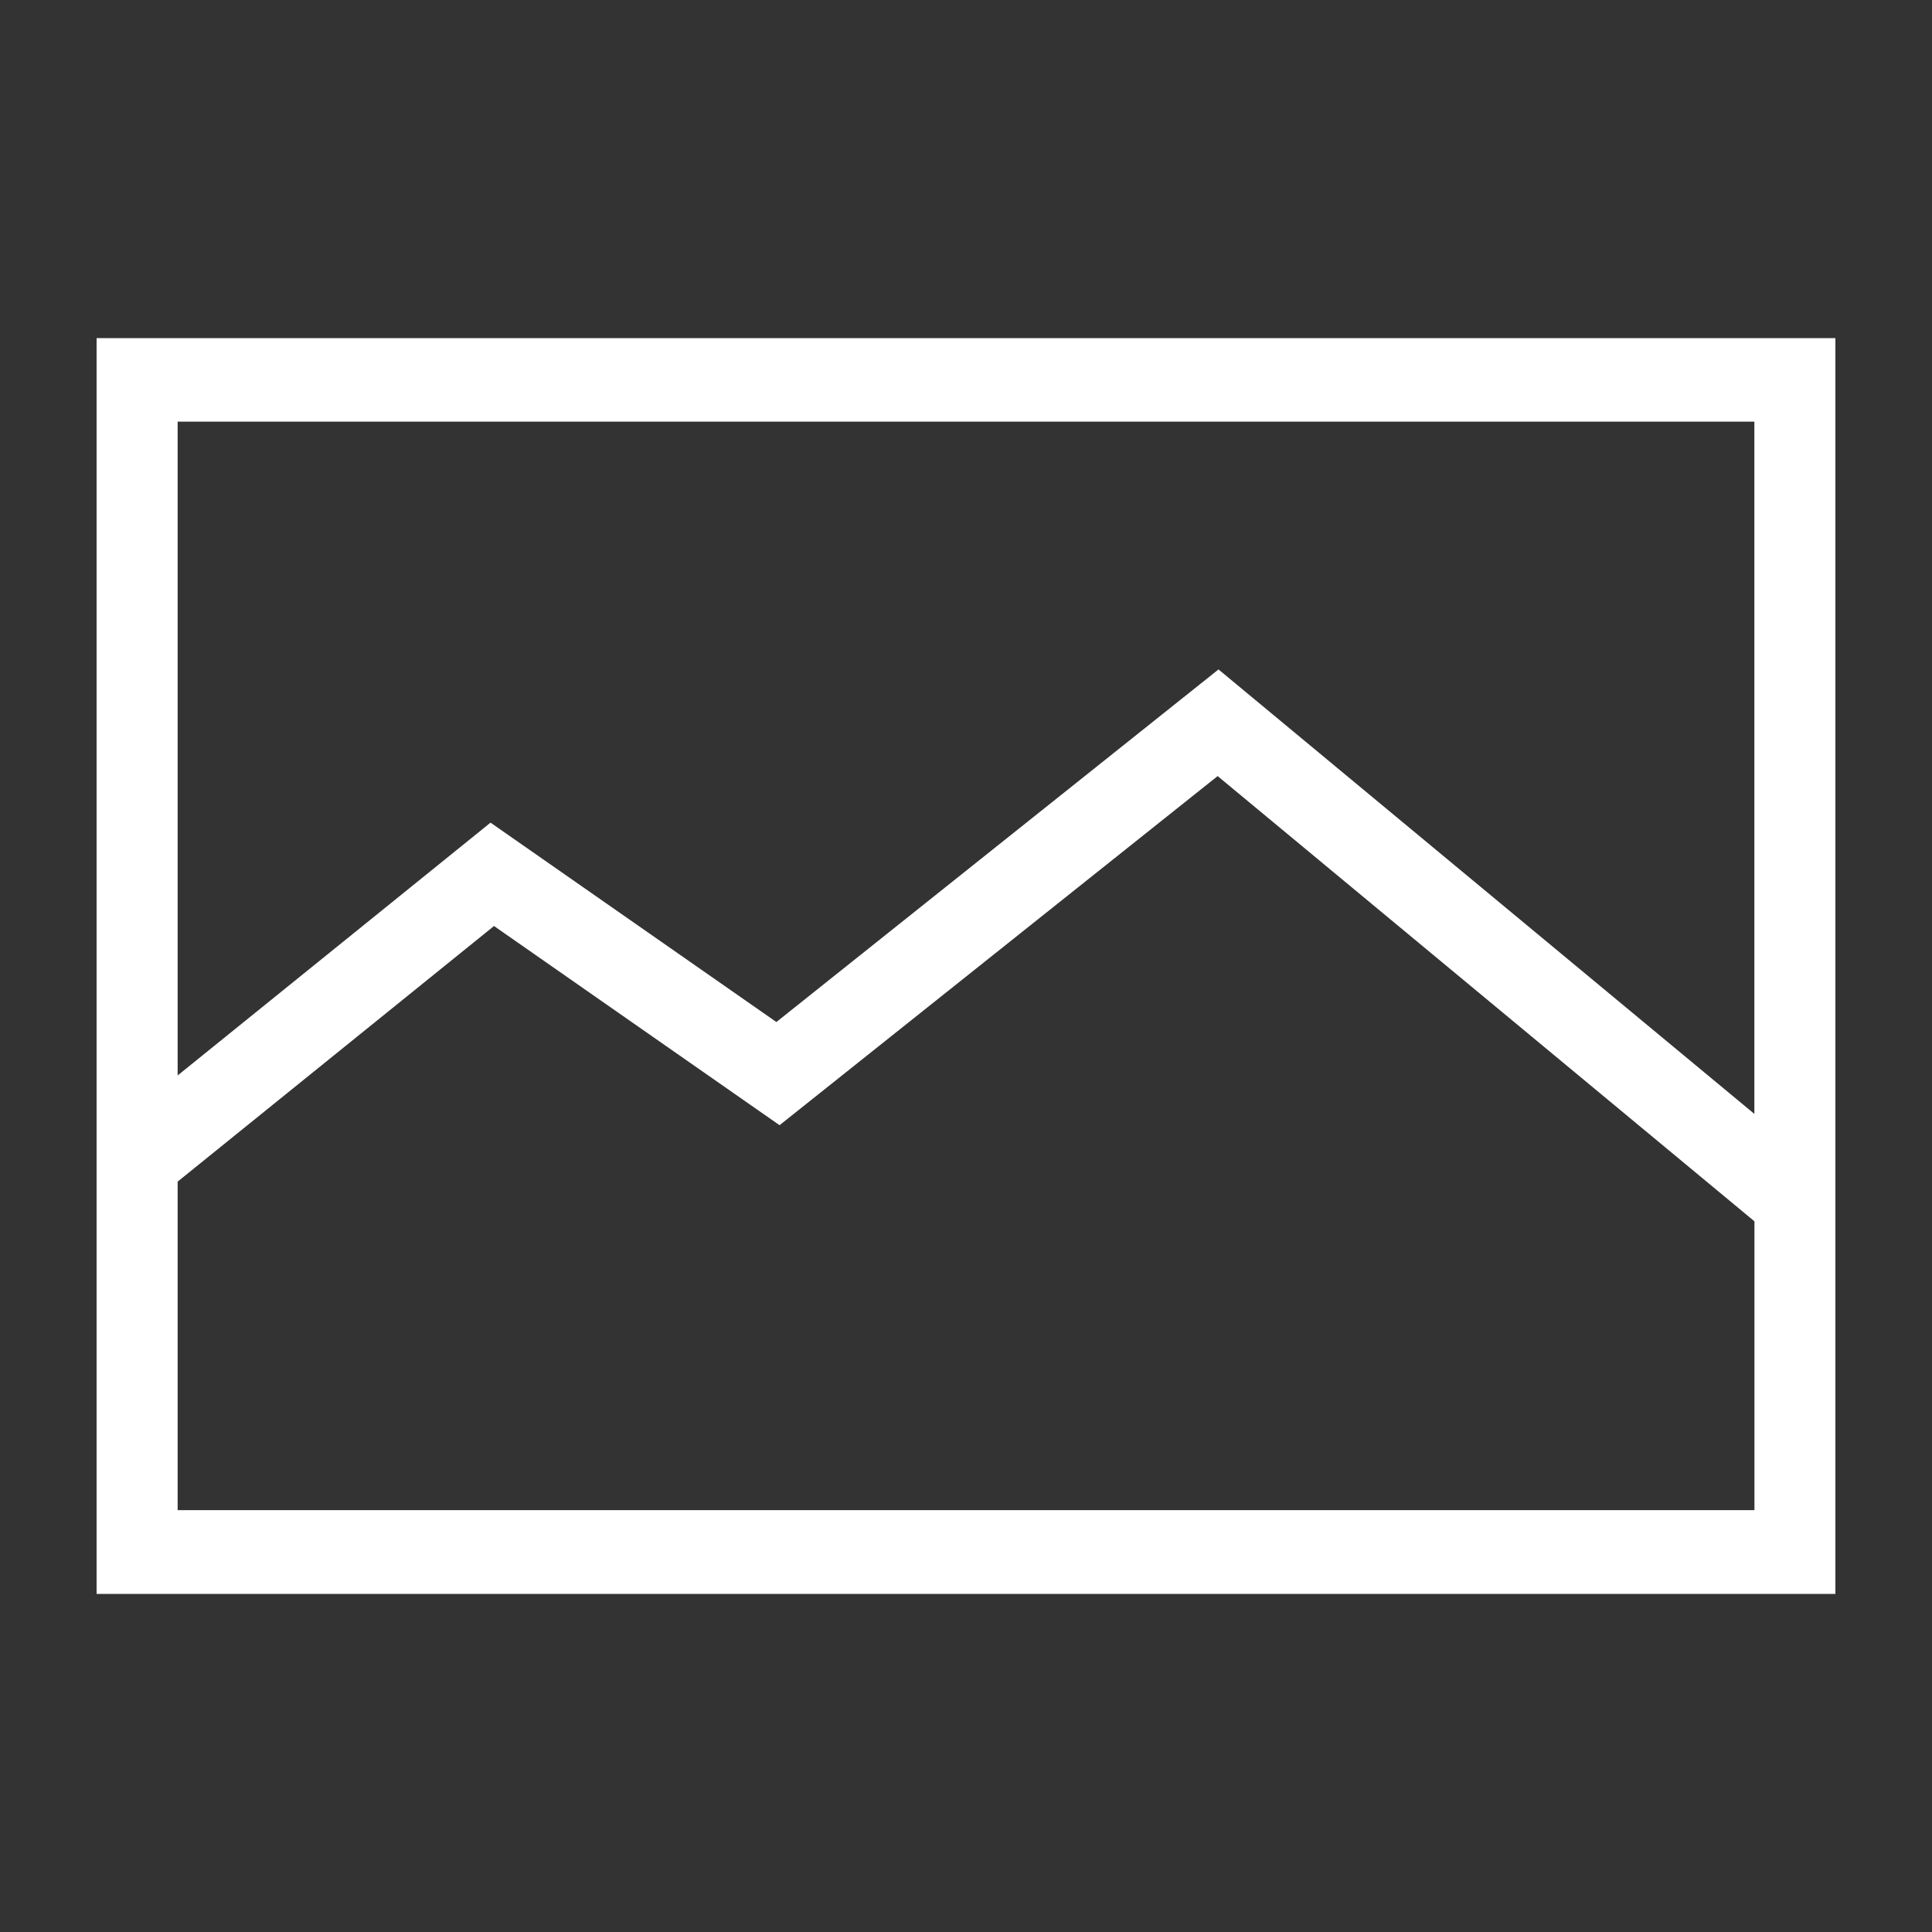 <?xml version="1.0" encoding="utf-8"?>
<!-- Generator: Adobe Illustrator 16.0.0, SVG Export Plug-In . SVG Version: 6.00 Build 0)  -->
<!DOCTYPE svg PUBLIC "-//W3C//DTD SVG 1.1//EN" "http://www.w3.org/Graphics/SVG/1.1/DTD/svg11.dtd">
<svg version="1.1" id="Vrstva_1" xmlns="http://www.w3.org/2000/svg" xmlns:xlink="http://www.w3.org/1999/xlink" x="0px" y="0px"
	 width="20px" height="20px" viewBox="0 0 20 20" enable-background="new 0 0 20 20" xml:space="preserve">
<rect x="0" y="0" width="20" height="20" fill="#333333" stroke="none"/>
<path fill="#FFFFFF" d="M1,3.5v13h18v-13H1z M18.161,4.365v7.166l-5.547-4.601L8.037,10.58L5.078,8.516l-3.239,2.617V4.365H18.161z
	 M1.839,15.633v-3.401l3.275-2.646l2.956,2.062l4.535-3.614l5.557,4.609v2.99H1.839z"/>
</svg>
